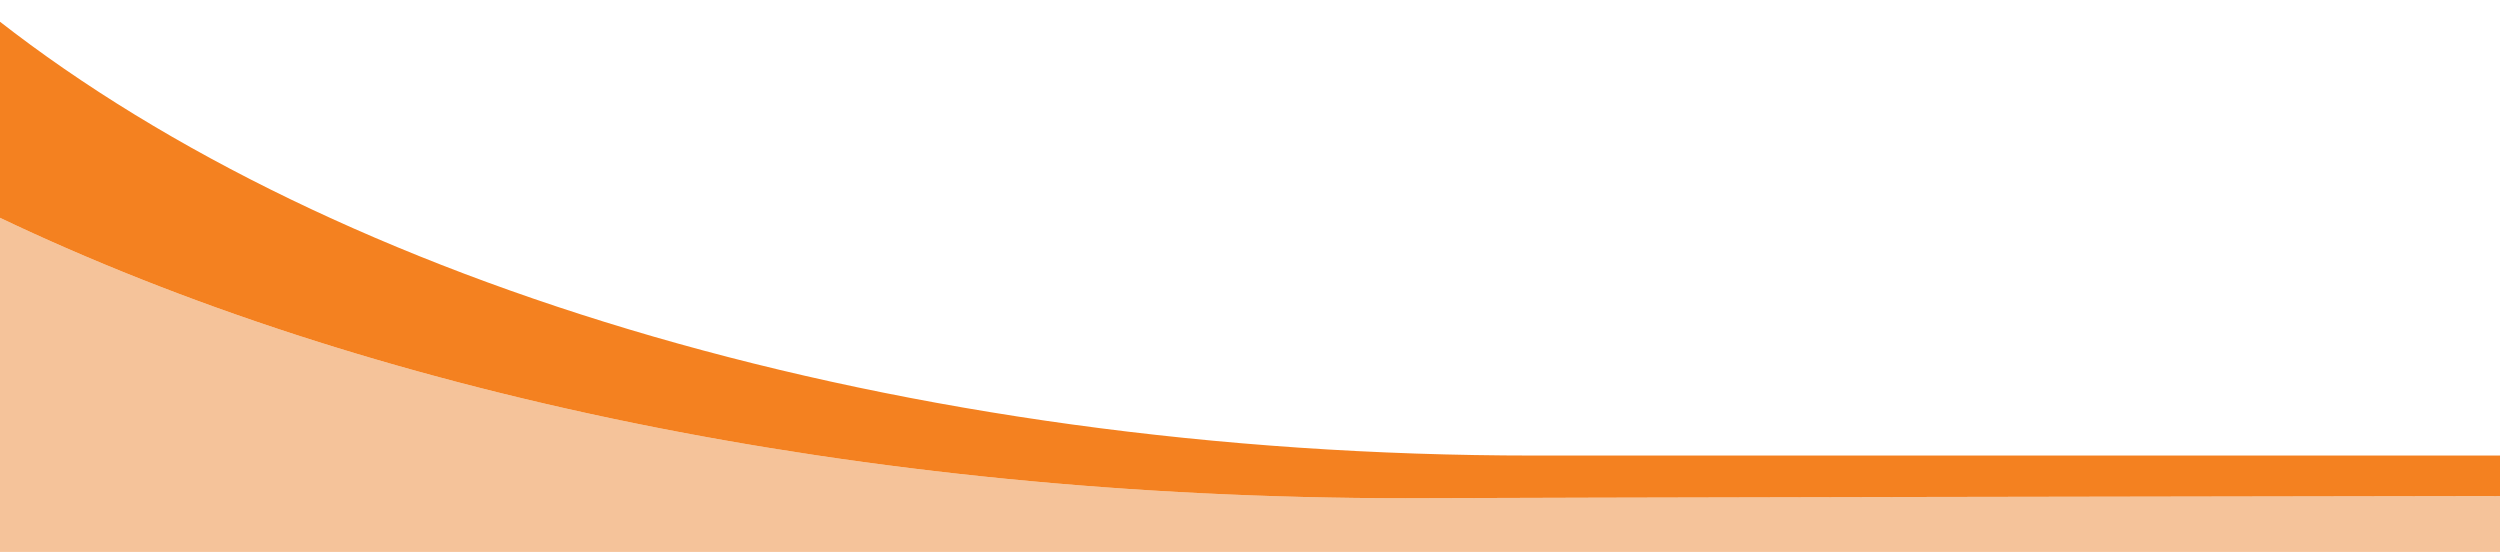 <?xml version="1.0" encoding="utf-8"?>
<!-- Generator: Adobe Illustrator 28.0.0, SVG Export Plug-In . SVG Version: 6.00 Build 0)  -->
<svg version="1.1" id="Layer_1" xmlns="http://www.w3.org/2000/svg" xmlns:xlink="http://www.w3.org/1999/xlink" x="0px" y="0px"
	 viewBox="0 0 339.7 75" style="enable-background:new 0 0 339.7 75;" xml:space="preserve">
<style type="text/css">
	.st0{fill:#F5C39A;}
	.st1{fill:#F48120;}
</style>
<g>
	<g>
		<path class="st0" d="M191,67.7c-74.3,0-141.6-14.5-191.2-38.2v-3.3h-0.2V75h340.1v-7.6C203.6,67.6,197.3,67.7,191,67.7z"/>
	</g>
</g>
<path class="st1" d="M339.7,61.9c-130.3,0-130.8,0-131.3,0C121.9,61.9,45.5,38.5-0.2,2.8v26.7C49.4,53.2,116.7,67.7,191,67.7
	c6.4,0,12.7-0.1,148.7-0.3V61.9z"/>
</svg>
